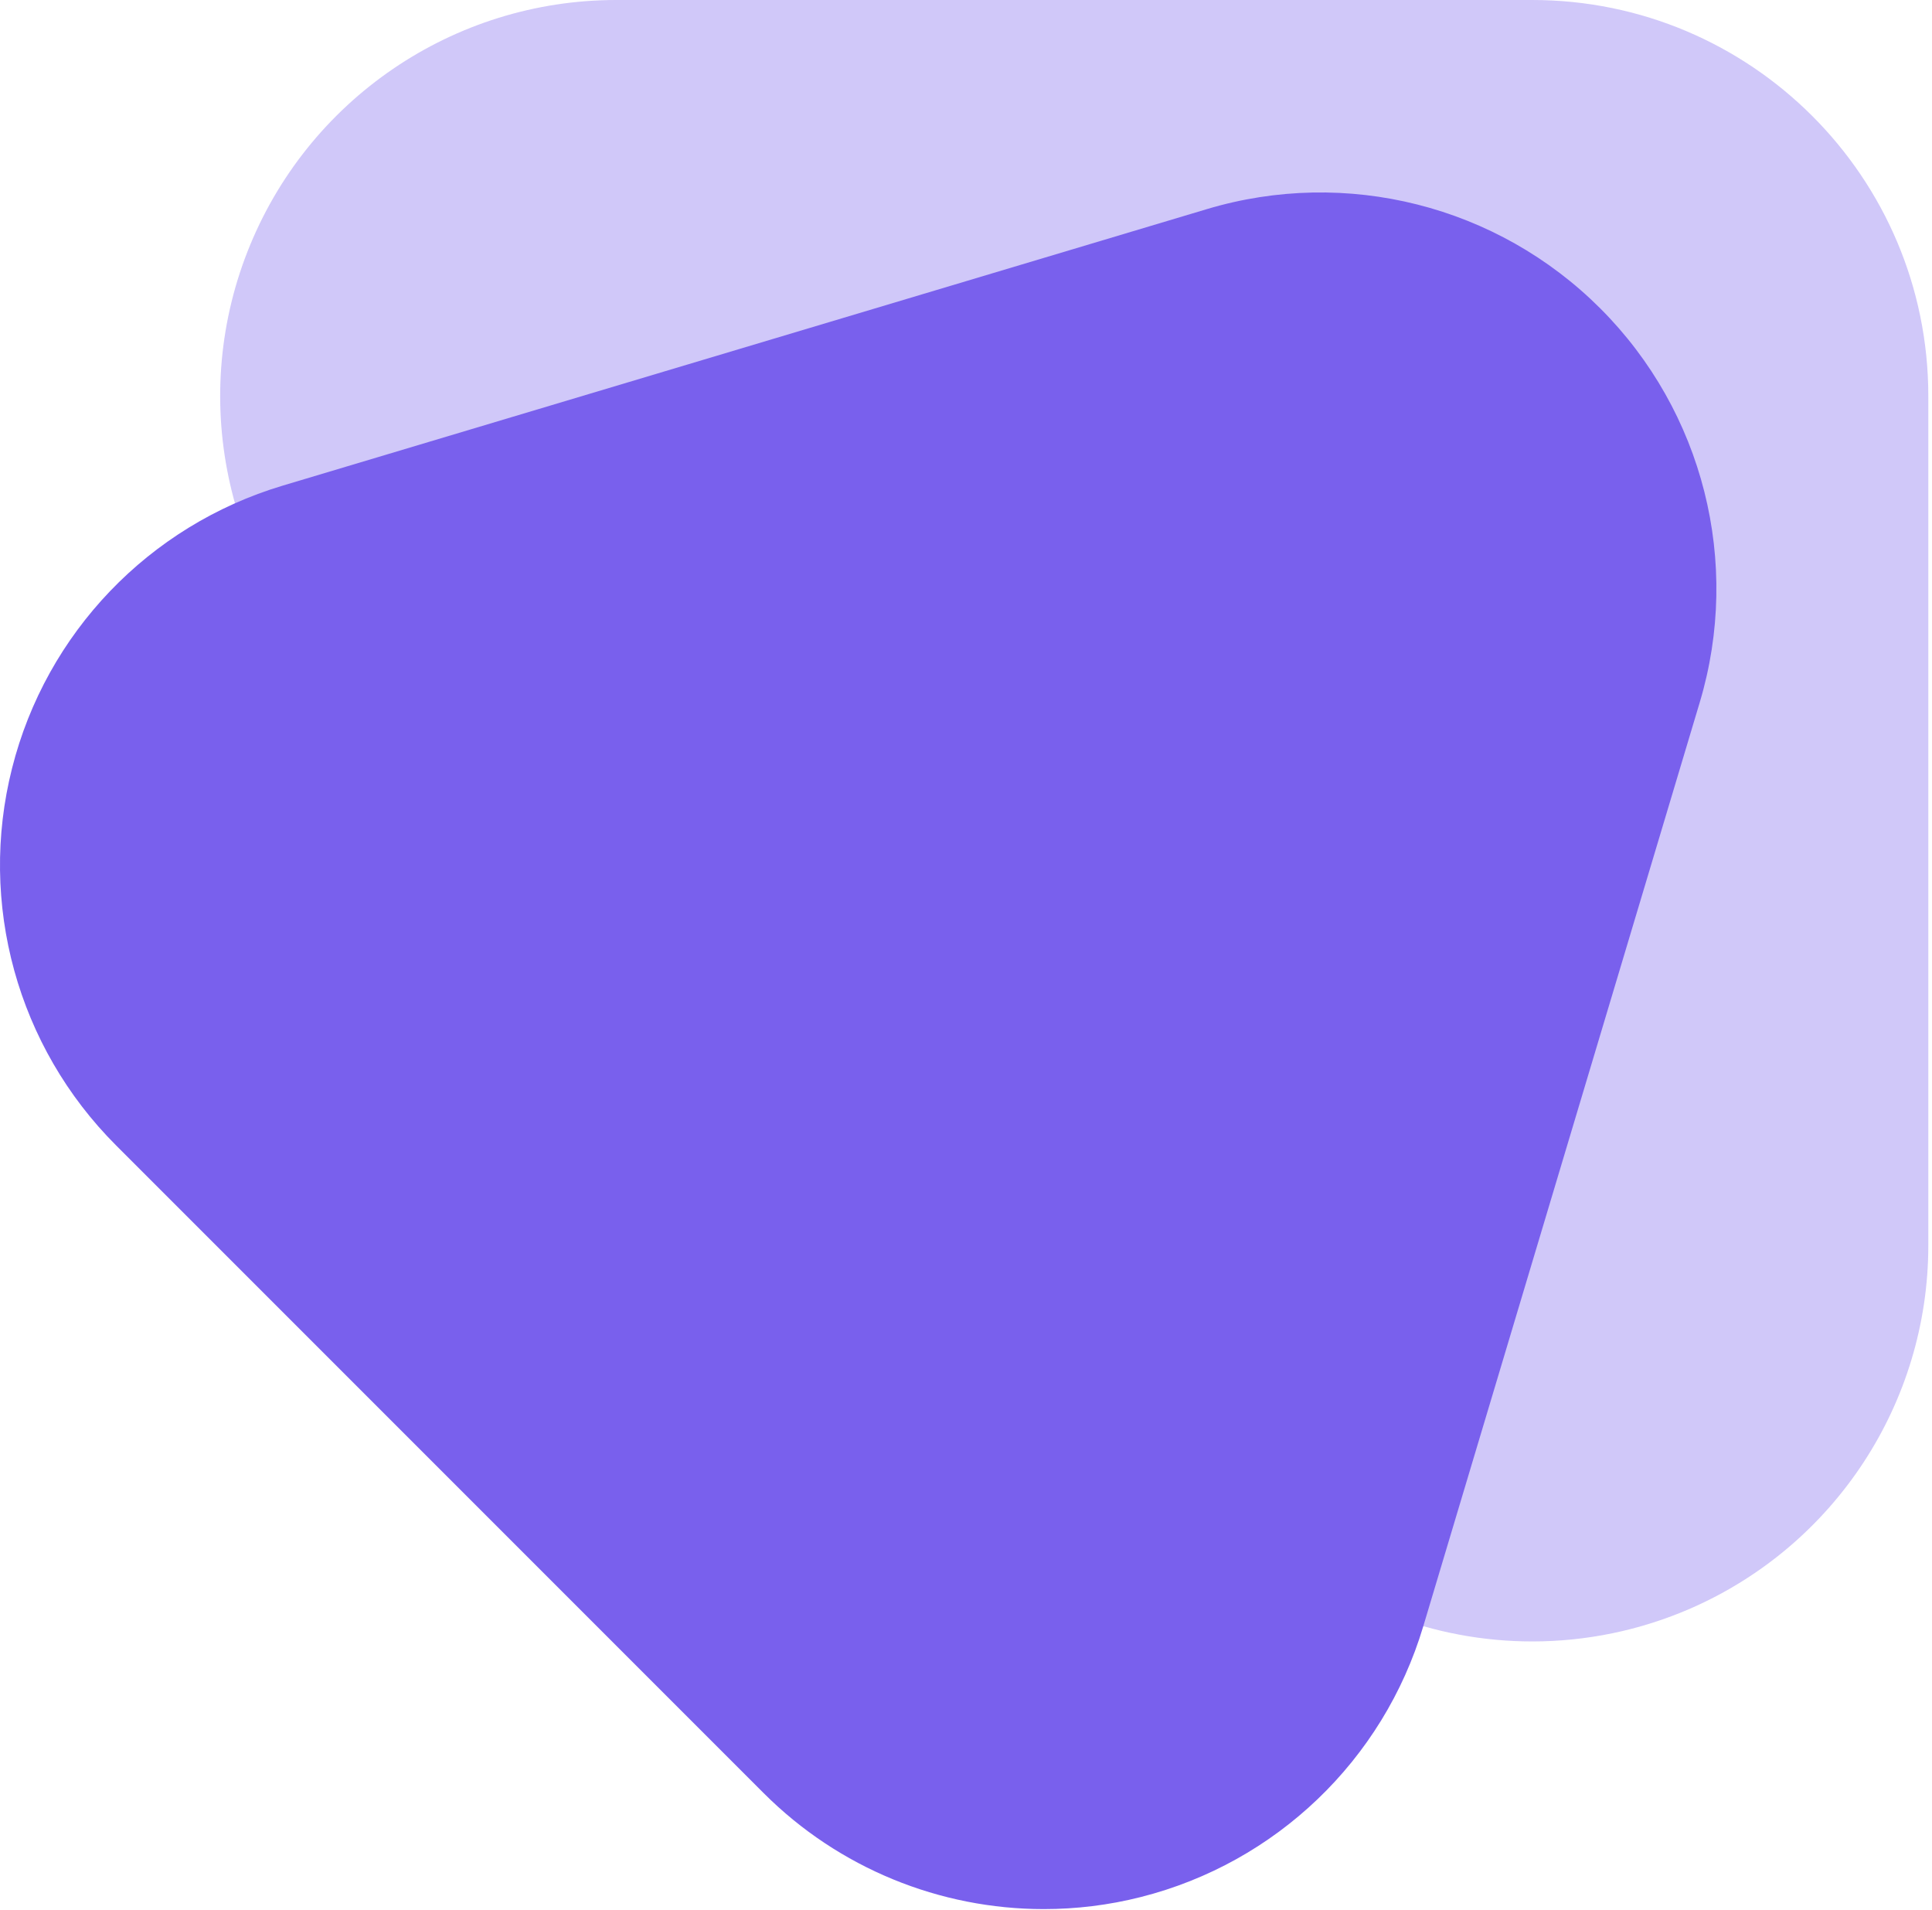 <svg width="87" height="86" viewBox="0 0 87 86" fill="none" xmlns="http://www.w3.org/2000/svg">
<g opacity="0.35">
<path d="M69.001 73.9C64.588 73.9 60.234 72.263 56.872 69.146L15.626 30.917C10.247 25.925 8.467 18.15 11.147 11.321C13.826 4.492 20.413 0 27.751 0H68.997C78.847 0 86.834 7.984 86.834 17.834V56.067C86.834 63.159 82.63 69.575 76.134 72.413C73.838 73.413 71.409 73.9 69.001 73.9Z" fill="#7960ED"/>
</g>
<path d="M47.001 85.95C42.33 85.95 37.776 84.116 34.389 80.729L5.226 51.566C0.784 47.125 -0.995 40.675 0.543 34.587C2.08 28.495 6.709 23.666 12.723 21.866L54.343 9.416C60.622 7.533 67.43 9.25 72.068 13.891C76.701 18.525 78.422 25.333 76.543 31.616L64.088 73.229C62.288 79.245 57.456 83.87 51.368 85.408C49.922 85.775 48.455 85.95 47.001 85.95Z" fill="#7960ED"/>
</svg>